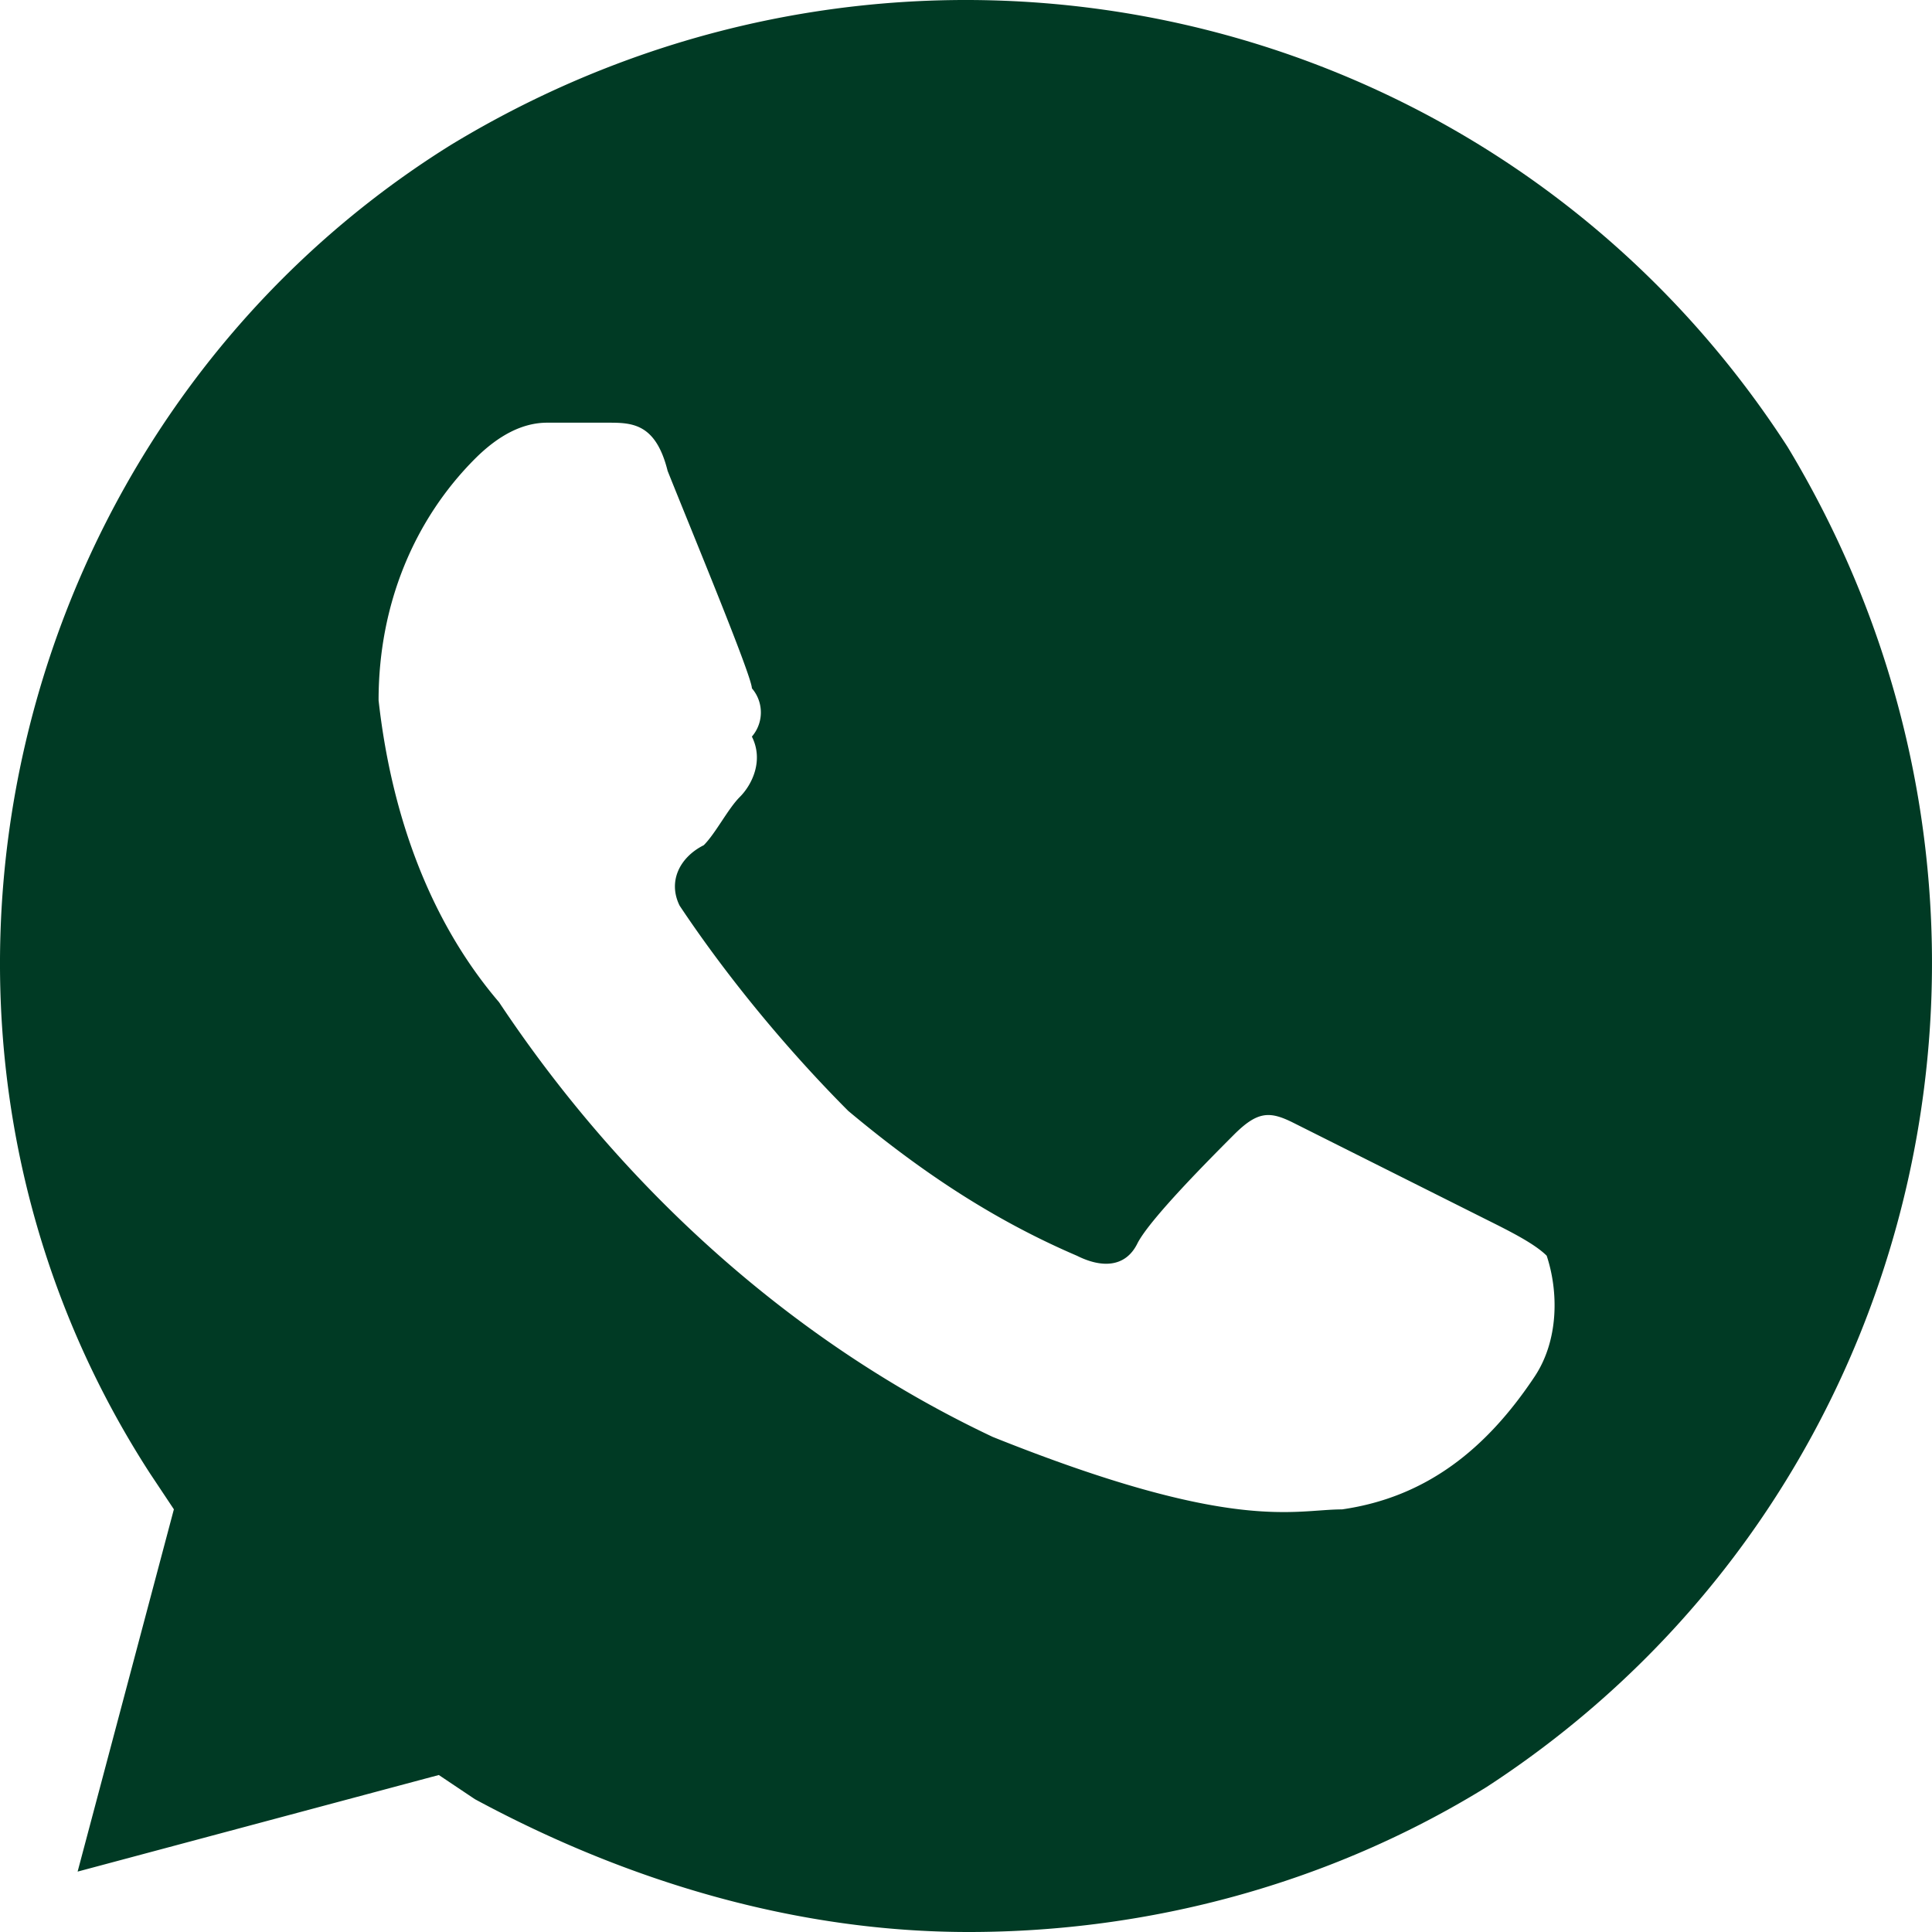 <svg xmlns="http://www.w3.org/2000/svg" width="23" height="23" fill="none"><path fill="#003A24" d="M21.28 5.319c-3.44-5.32-10.465-6.9-15.912-3.594C.063 5.03-1.657 12.219 1.784 17.538l.286.43-1.146 4.313 4.3-1.15.43.288C7.518 22.425 9.524 23 11.532 23c2.15 0 4.3-.575 6.164-1.725C23 17.825 24.577 10.781 21.28 5.319m-3.01 11.068c-.574.863-1.29 1.438-2.294 1.582-.574 0-1.29.287-4.158-.863-2.437-1.15-4.444-3.019-5.877-5.175-.86-1.006-1.29-2.3-1.434-3.594 0-1.15.43-2.156 1.147-2.875q.43-.43.86-.43h.717c.287 0 .574 0 .717.574.287.719 1.003 2.444 1.003 2.588a.44.44 0 0 1 0 .575c.144.287 0 .575-.143.718s-.287.432-.43.575c-.287.144-.43.432-.287.72.574.862 1.29 1.724 2.007 2.443.86.719 1.72 1.294 2.724 1.725.287.144.573.144.717-.144.143-.287.86-1.006 1.147-1.294.286-.287.43-.287.716-.143l2.294 1.15c.287.143.573.287.717.43.143.432.143 1.007-.143 1.438"/></svg>
